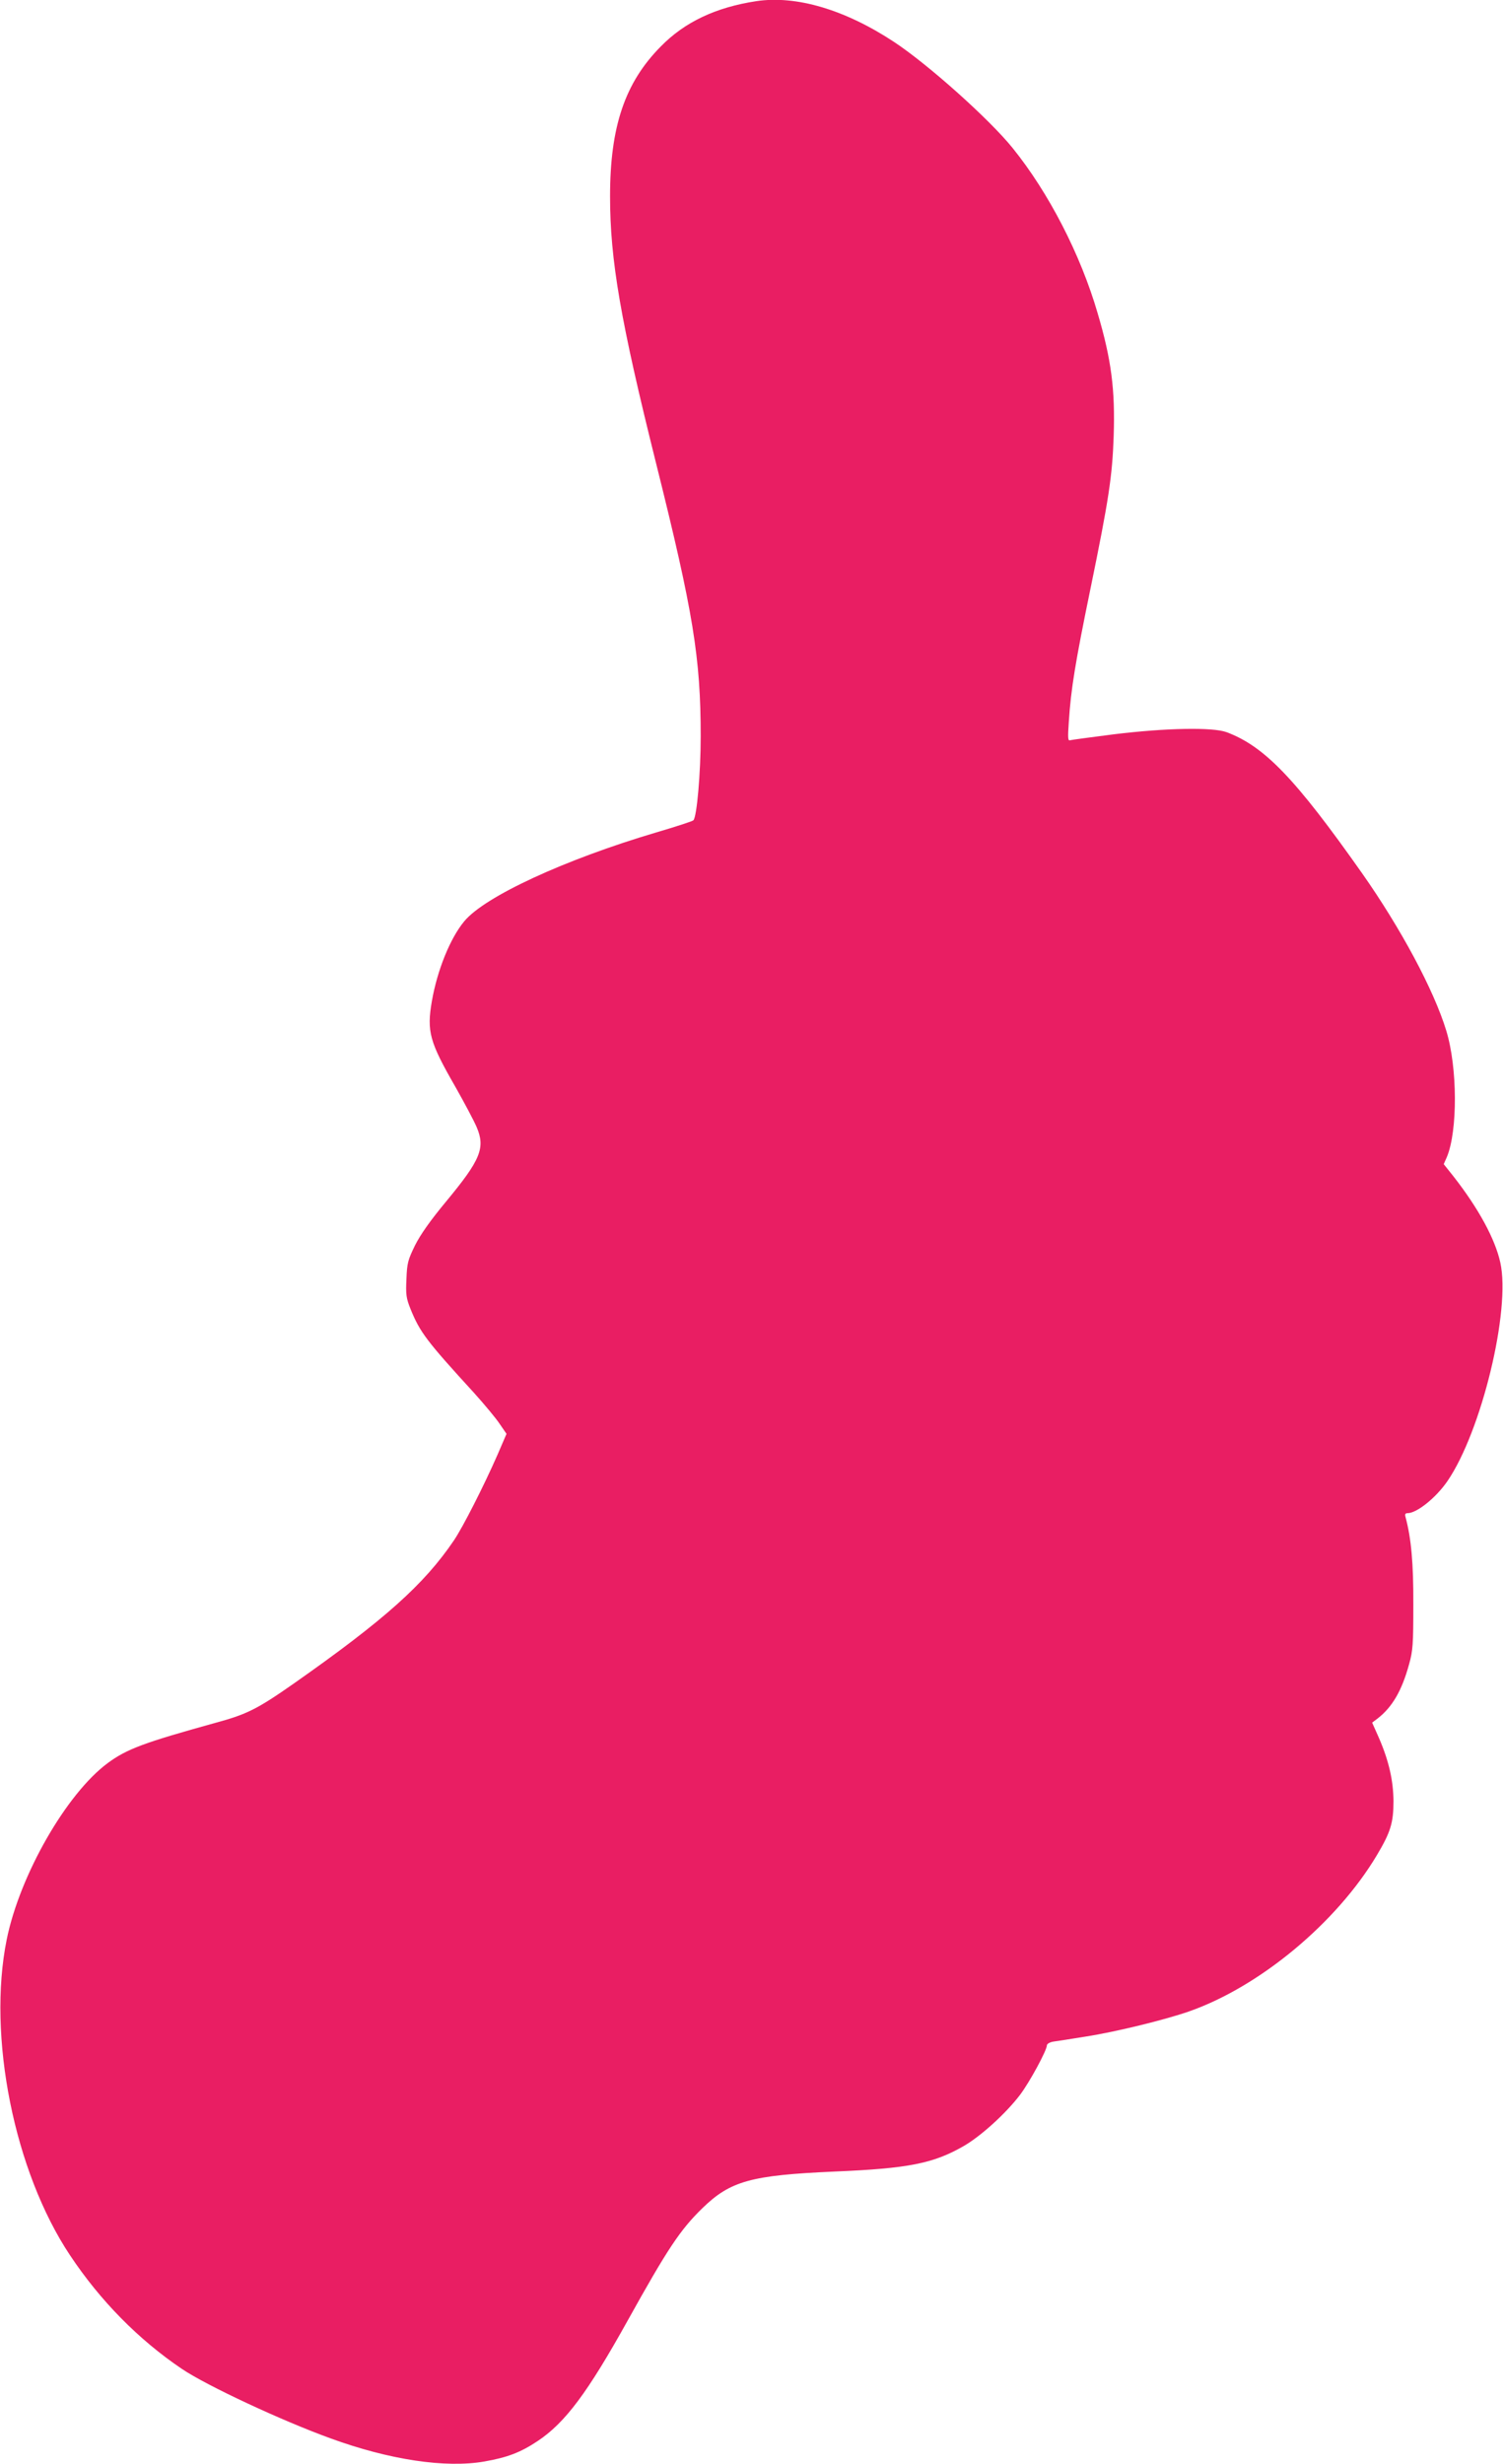 <?xml version="1.0" standalone="no"?>
<!DOCTYPE svg PUBLIC "-//W3C//DTD SVG 20010904//EN"
 "http://www.w3.org/TR/2001/REC-SVG-20010904/DTD/svg10.dtd">
<svg version="1.0" xmlns="http://www.w3.org/2000/svg"
 width="781pt" height="1280pt" viewBox="0 0 781 1280"
 preserveAspectRatio="xMidYMid meet">
<g transform="translate(0,1280) scale(0.1,-0.1)"
fill="#e91e63" stroke="none">
<path d="M3930 12794 c-210 -32 -372 -108 -497 -236 -186 -188 -263 -416 -263
-778 0 -332 55 -649 240 -1390 192 -769 231 -1007 231 -1415 0 -191 -20 -418
-38 -436 -5 -5 -91 -33 -193 -63 -476 -141 -892 -333 -998 -462 -73 -88 -140
-254 -168 -415 -27 -157 -12 -211 122 -444 47 -83 97 -177 111 -210 46 -108
20 -170 -158 -385 -83 -100 -133 -171 -162 -228 -37 -76 -42 -92 -45 -176 -4
-81 -1 -100 21 -155 49 -121 83 -166 331 -437 54 -60 114 -132 133 -161 l35
-51 -47 -109 c-71 -162 -180 -376 -226 -444 -155 -229 -361 -413 -831 -743
-190 -133 -245 -161 -408 -205 -372 -103 -461 -136 -560 -209 -215 -159 -457
-582 -525 -916 -102 -503 39 -1206 329 -1641 157 -236 356 -438 581 -590 129
-87 519 -269 773 -361 307 -112 598 -155 799 -120 120 21 188 47 278 107 142
95 258 250 466 624 208 374 273 472 389 585 145 141 252 171 685 190 385 16
514 42 670 131 90 51 222 171 295 267 50 66 140 232 140 258 0 7 15 16 33 19
17 2 93 14 167 26 156 24 413 87 539 131 368 129 767 461 976 812 71 119 86
168 86 281 -1 106 -24 208 -75 326 l-36 81 28 21 c77 60 126 144 164 282 20
71 22 105 22 310 1 216 -11 344 -40 453 -5 16 -2 22 10 22 48 0 147 79 207
166 177 258 330 889 275 1136 -27 123 -114 282 -243 447 l-51 64 16 36 c57
135 56 467 -3 658 -64 210 -236 531 -438 818 -348 494 -508 659 -704 732 -72
26 -312 22 -583 -11 -118 -15 -221 -29 -229 -31 -12 -5 -13 12 -7 97 11 169
33 304 112 688 96 467 114 587 121 795 8 241 -12 397 -83 637 -89 306 -254
626 -442 859 -121 150 -440 435 -616 551 -255 168 -508 243 -716 212z"/>
</g>
</svg>
